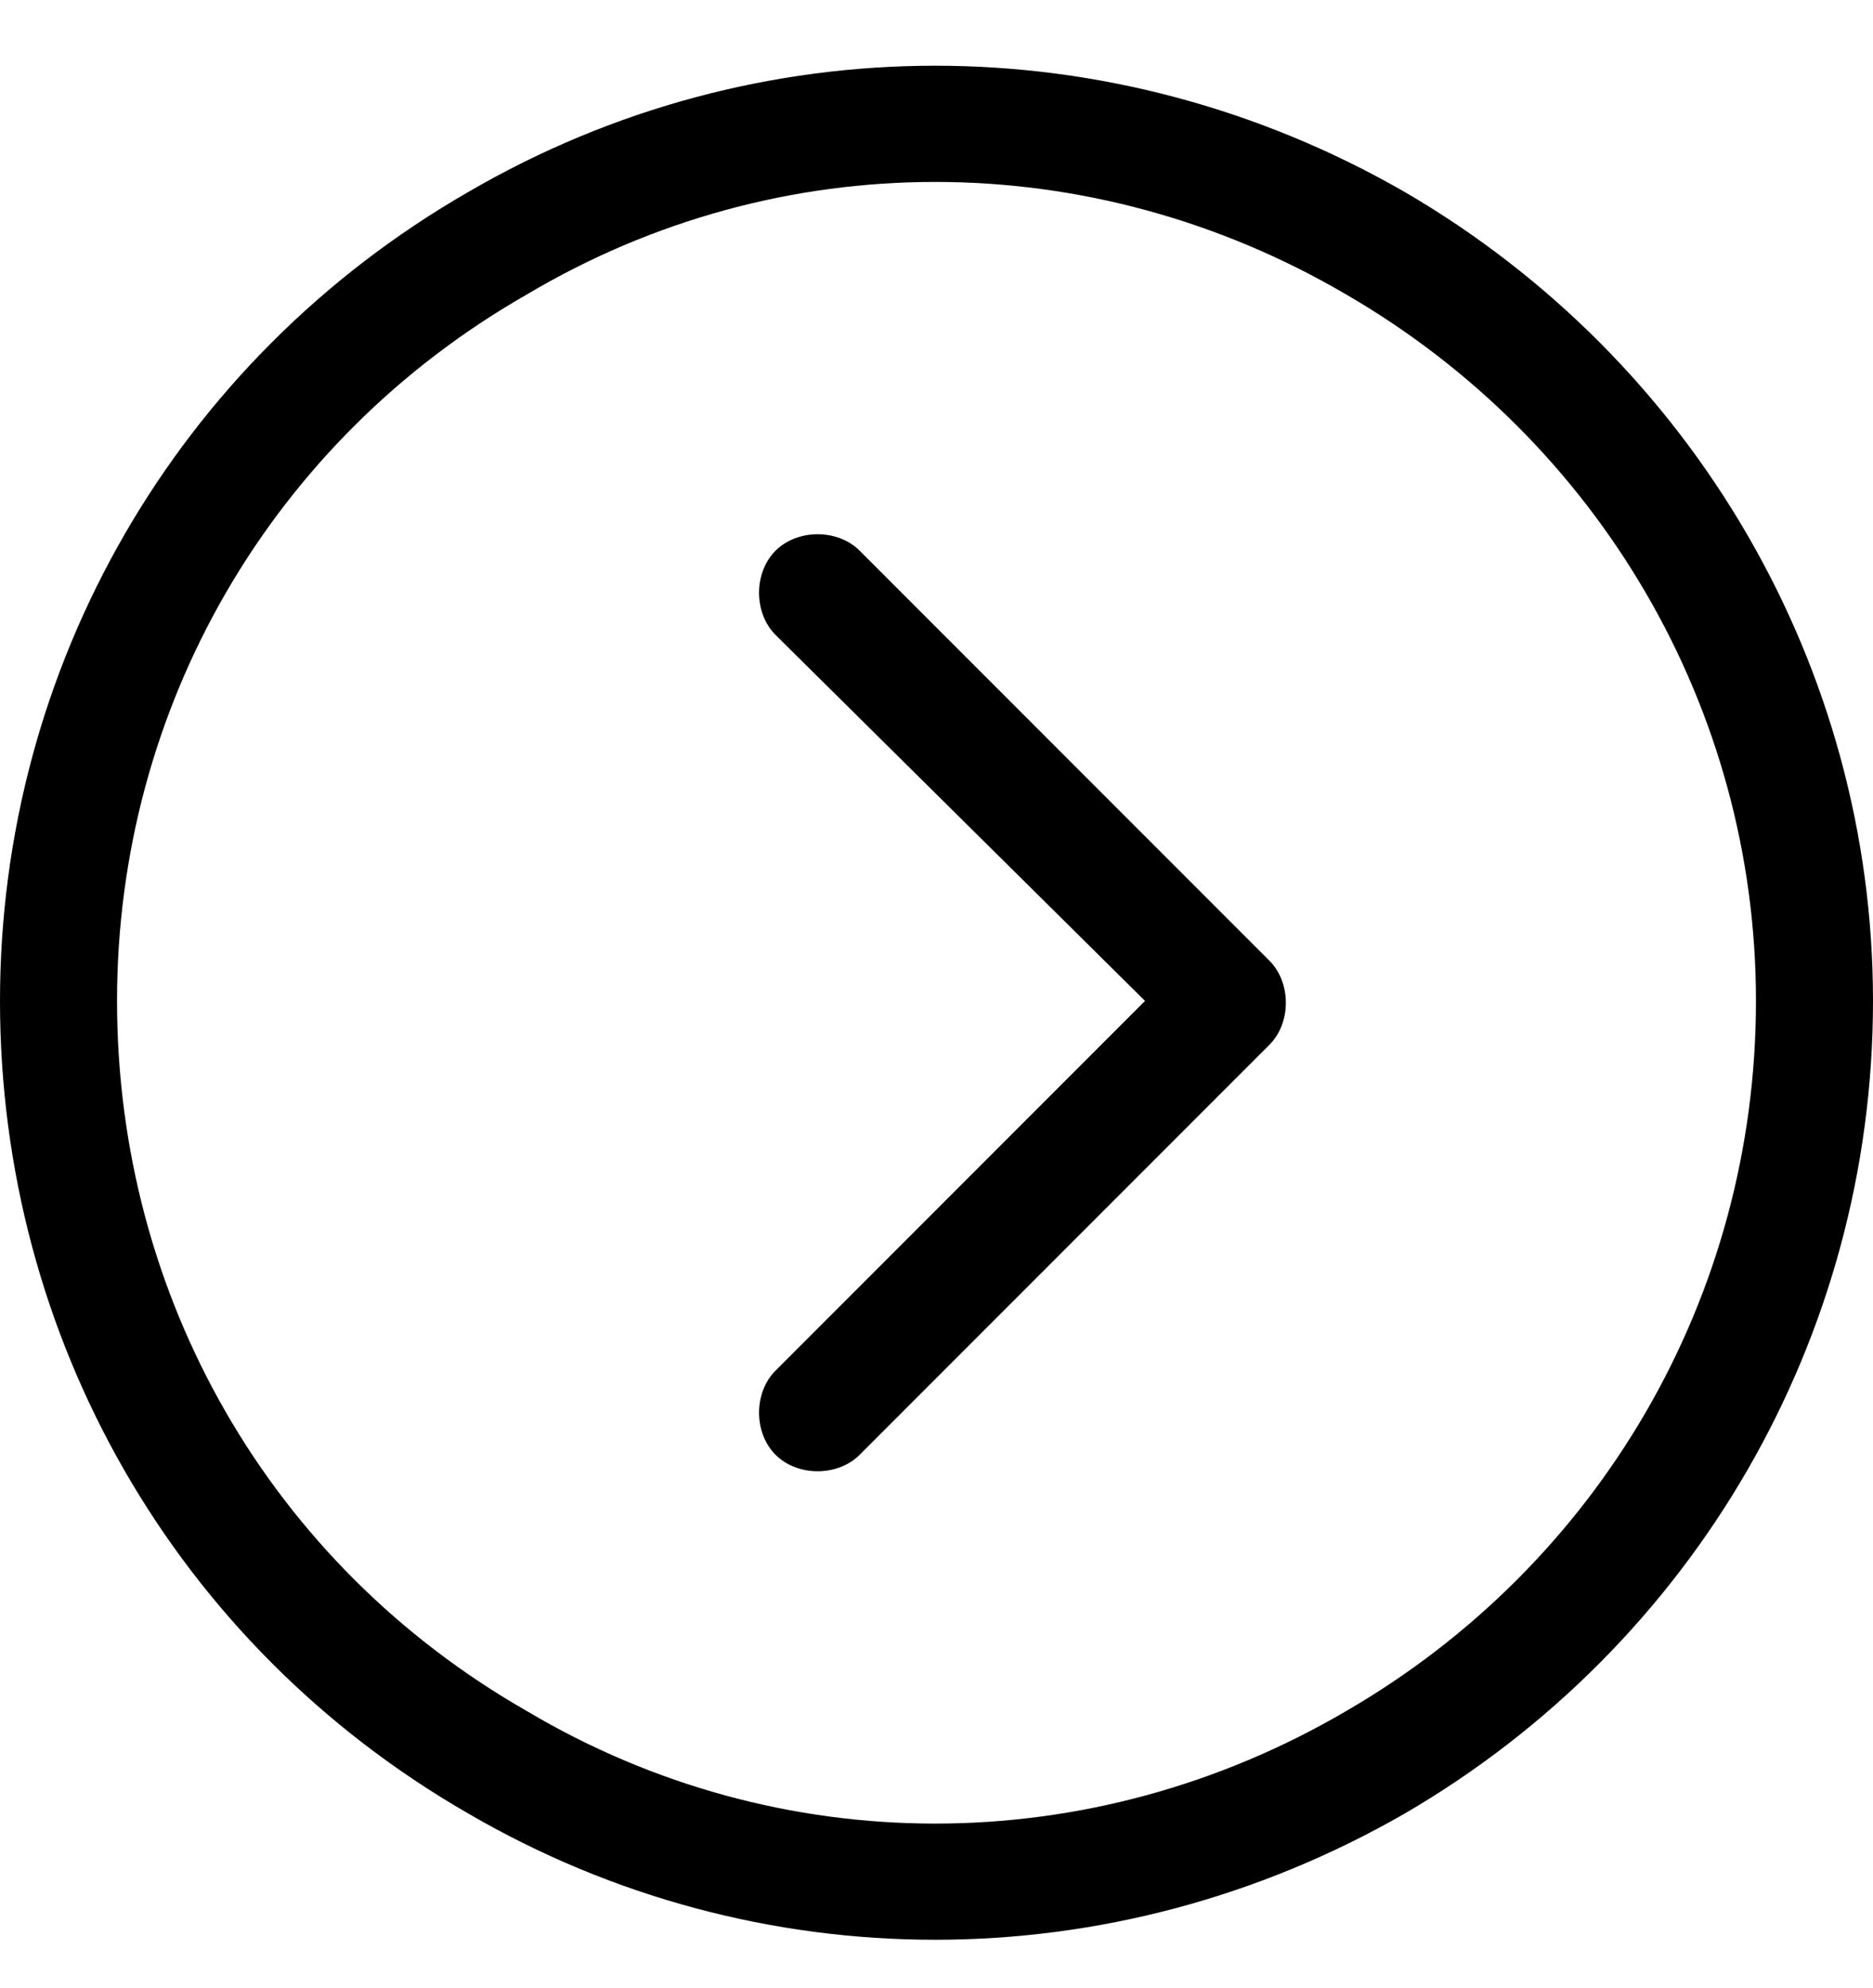 <svg width="33" height="35" viewBox="0 0 33 35" fill="none" xmlns="http://www.w3.org/2000/svg">
<path d="M30.938 17.625C30.938 12.469 28.166 7.764 23.719 5.186C19.207 2.543 13.729 2.543 9.281 5.186C4.77 7.764 2.062 12.469 2.062 17.625C2.062 22.846 4.77 27.551 9.281 30.129C13.729 32.772 19.207 32.772 23.719 30.129C28.166 27.551 30.938 22.846 30.938 17.625ZM0 17.625C0 11.76 3.094 6.346 8.25 3.381C13.342 0.416 19.594 0.416 24.75 3.381C29.842 6.346 33 11.76 33 17.625C33 23.555 29.842 28.969 24.75 31.934C19.594 34.898 13.342 34.898 8.25 31.934C3.094 28.969 0 23.555 0 17.625ZM15.146 25.617C14.76 26.004 14.051 26.004 13.664 25.617C13.277 25.23 13.277 24.521 13.664 24.135L20.174 17.625L13.664 11.18C13.277 10.793 13.277 10.084 13.664 9.697C14.051 9.311 14.76 9.311 15.146 9.697L22.365 16.916C22.752 17.303 22.752 18.012 22.365 18.398L15.146 25.617Z" fill="black"/>
</svg>
